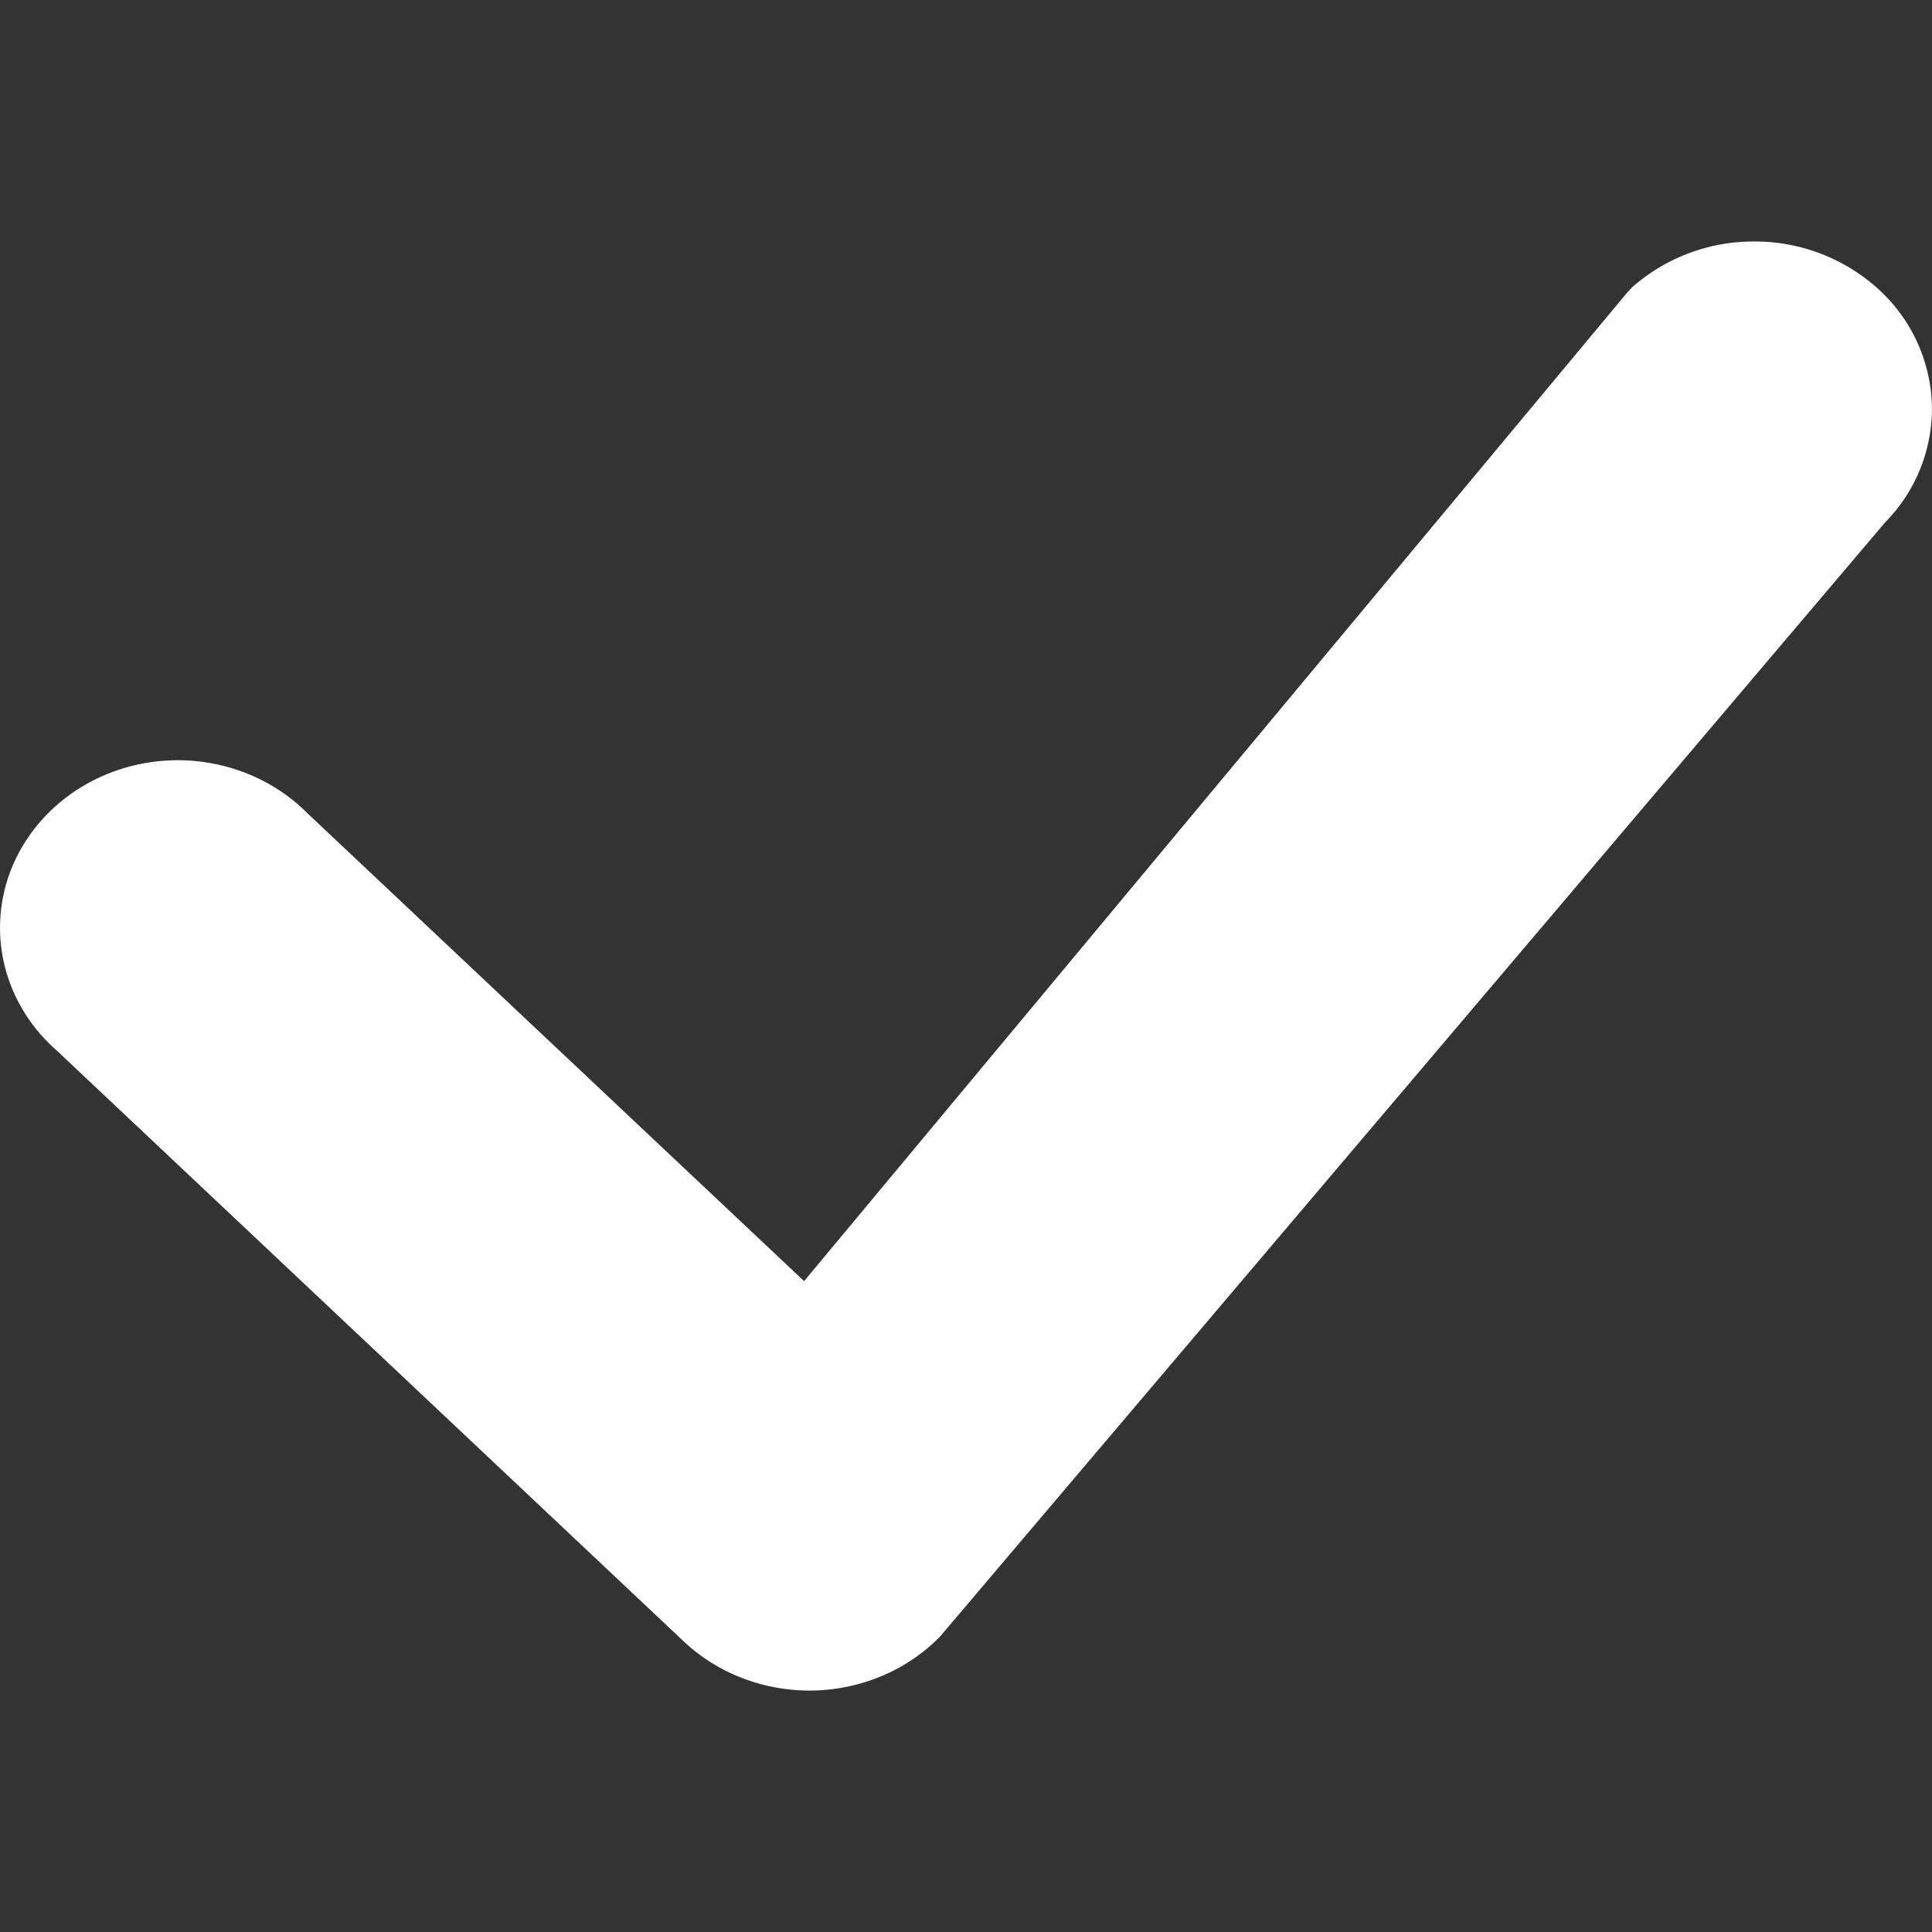 <svg width="36" height="36" fill="none" xmlns="http://www.w3.org/2000/svg"><rect width="100%" height="100%" fill="#333333" stroke="none"/><path d="M30.404 5.36a3.424 3.424 0 012.309-.86 3.418 3.418 0 012.295.894 3.04 3.04 0 01.99 2.145 3.02 3.02 0 01-.869 2.192L17.51 30.502a3.313 3.313 0 01-1.075.726 3.482 3.482 0 01-2.592.045 3.336 3.336 0 01-1.103-.688L1.054 19.572a3.132 3.132 0 01-.767-1.013 2.964 2.964 0 01-.046-2.44c.167-.388.415-.741.73-1.038.314-.296.688-.53 1.1-.687a3.49 3.49 0 012.59.043c.405.17.771.417 1.074.723l9.248 8.712L30.32 5.452a1.14 1.14 0 01.088-.091h-.004z" fill="#fff"/></svg>